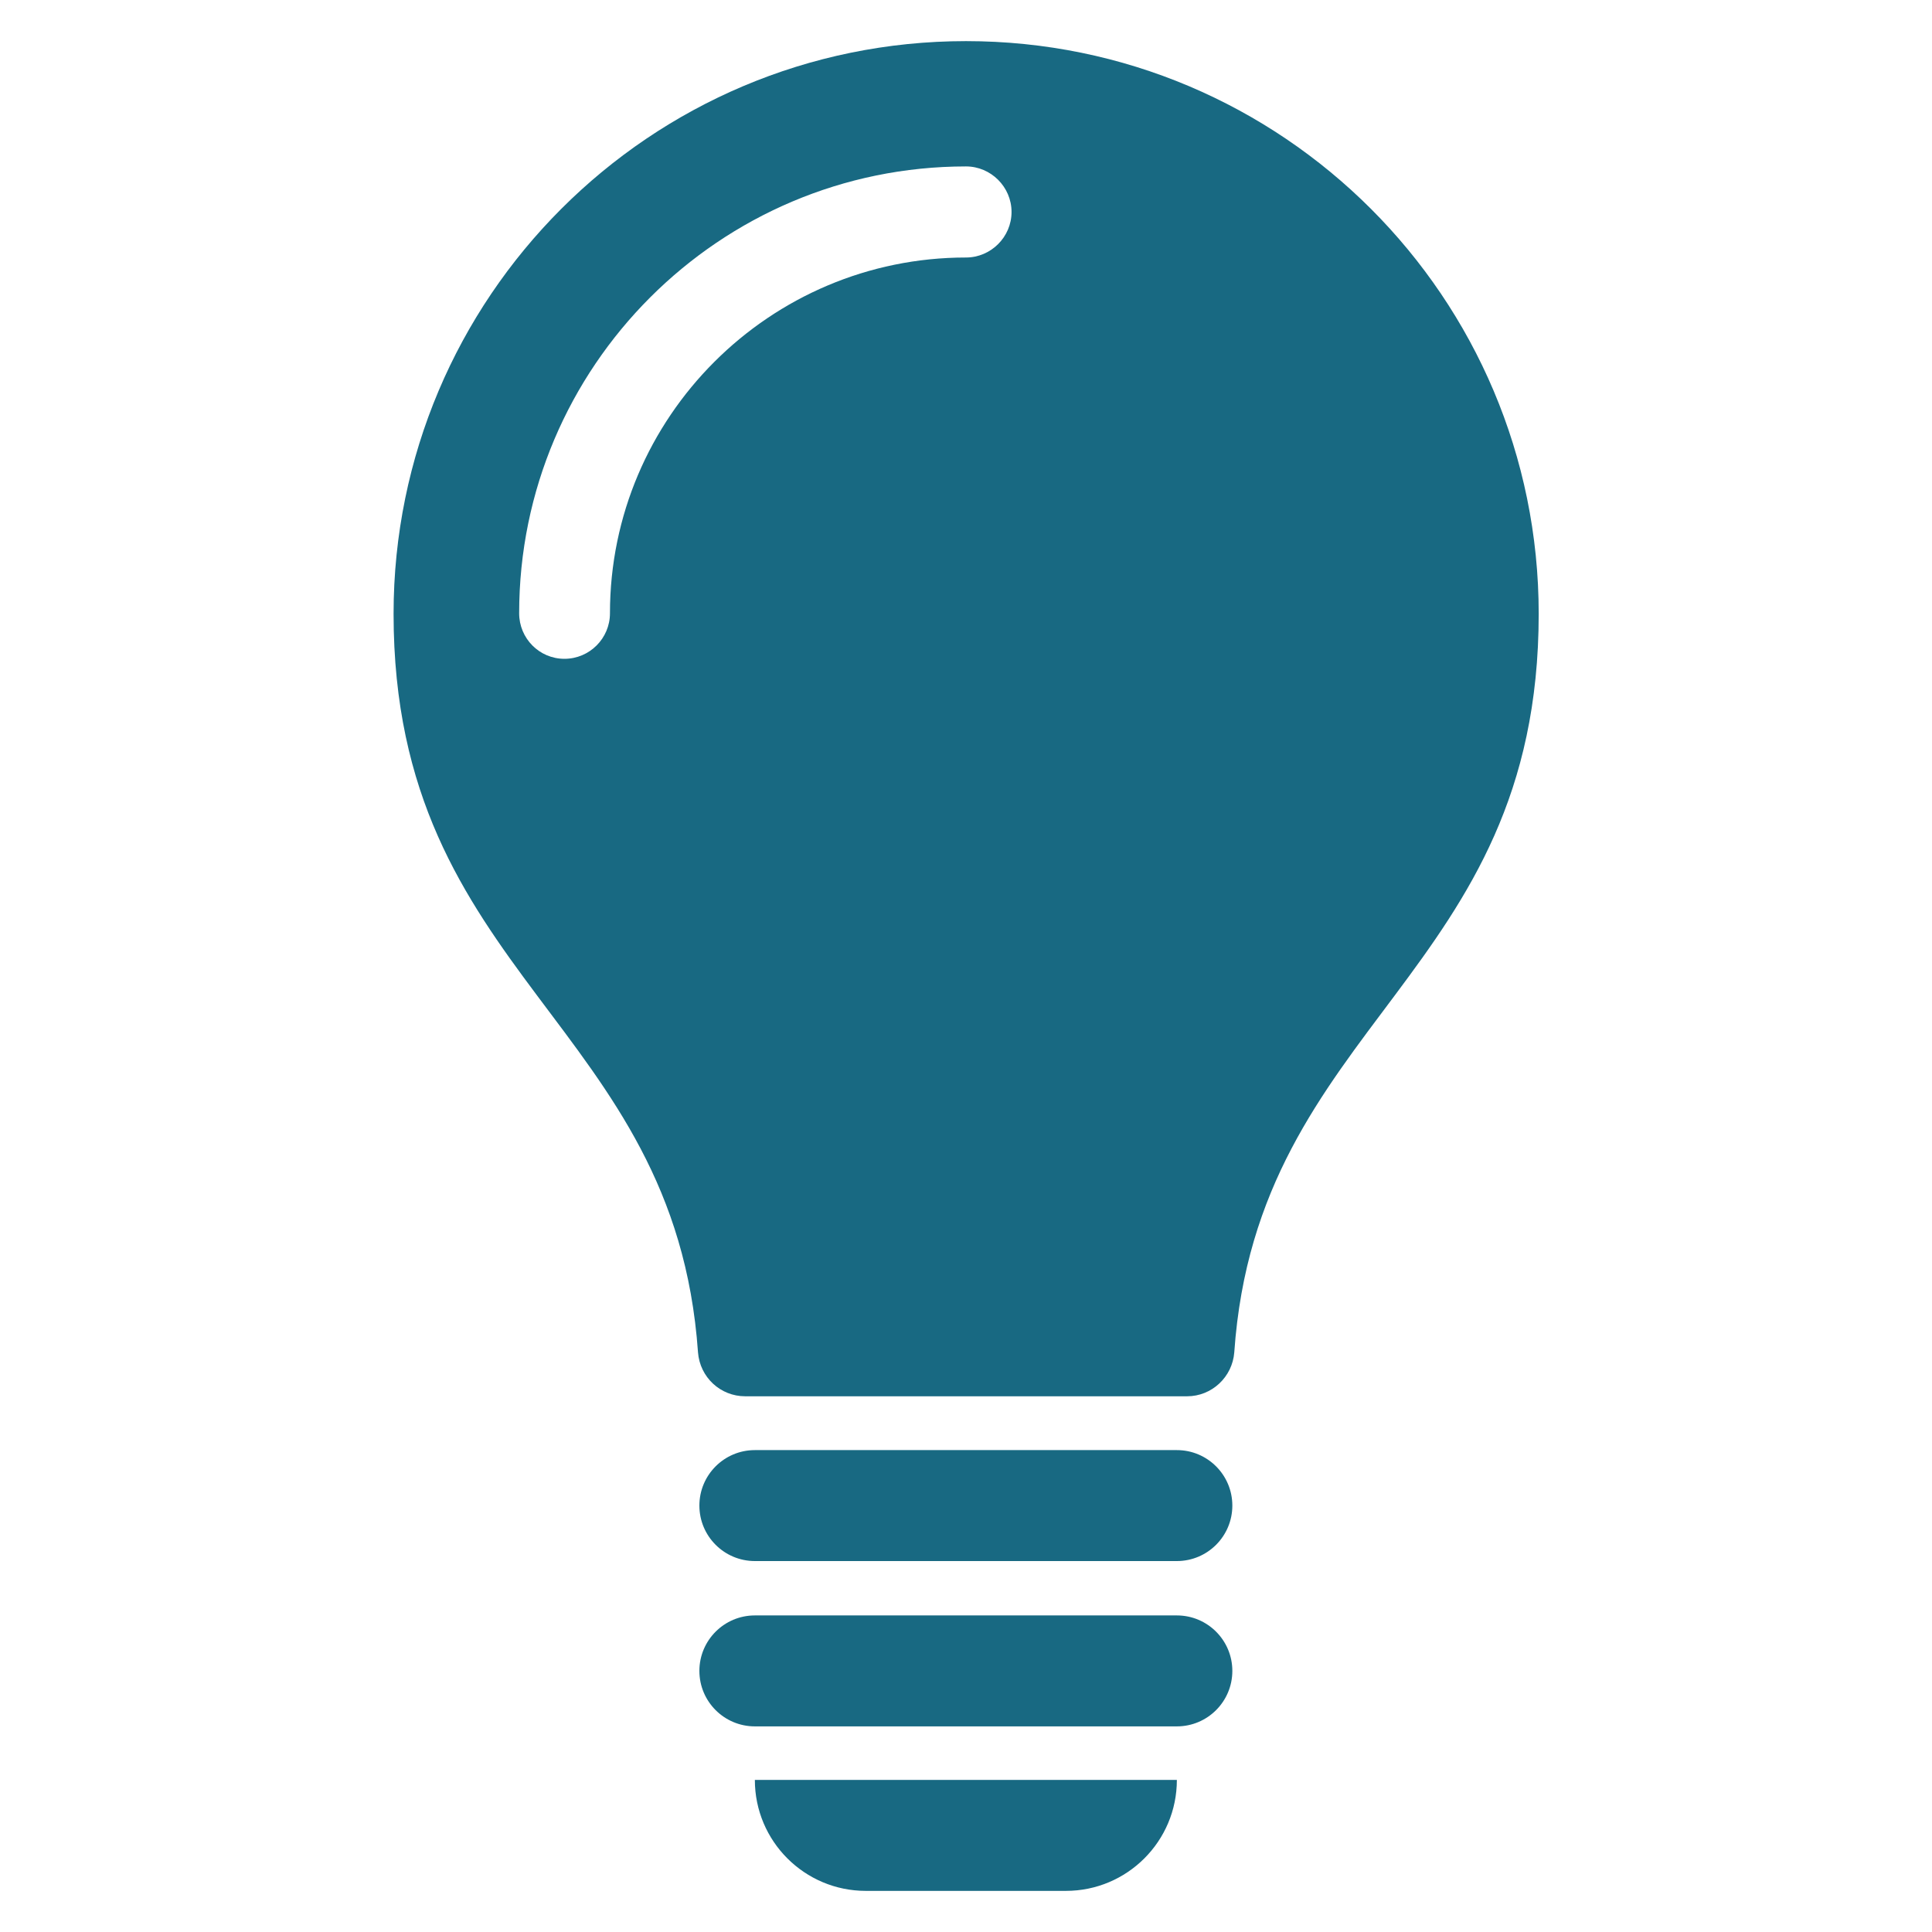 <svg xmlns="http://www.w3.org/2000/svg" version="1.1" viewBox="0 0 70 70">
  <defs>
    <style>
		.cls-1 {
		fill: #186982;
		}
	</style>
  </defs>
  <!-- Generator: Adobe Illustrator 28.7.1, SVG Export Plug-In . SVG Version: 1.2.0 Build 142)  -->
  <g>
    <g id="Layer_1">
      <g>
        <path class="cls-1" d="M35,1.49c-11.45,0-20.74,9.29-20.74,20.75,0,13.17,10.19,14.79,11.03,26.76.07.9.81,1.59,1.71,1.59h16.01c.9,0,1.64-.7,1.71-1.59.83-11.97,11.03-13.64,11.03-26.76,0-11.46-9.29-20.75-20.75-20.75ZM35,9.33c-7.11,0-12.9,5.78-12.9,12.89,0,.91-.74,1.65-1.65,1.65s-1.64-.74-1.64-1.65c0-8.93,7.26-16.19,16.19-16.19.9,0,1.65.74,1.65,1.65s-.75,1.65-1.65,1.65Z"/>
        <path class="cls-1" d="M42.64,52.54h-15.29c-1.11,0-2.01.9-2.01,2.01h0c0,1.11.9,2.01,2.01,2.01h15.29c1.11,0,2.01-.9,2.01-2.01h0c0-1.11-.9-2.01-2.01-2.01Z"/>
        <path class="cls-1" d="M42.64,58.53h-15.29c-1.11,0-2.01.9-2.01,2.01h0c0,1.11.9,2.01,2.01,2.01h15.29c1.11,0,2.01-.9,2.01-2.01h0c0-1.11-.9-2.01-2.01-2.01Z"/>
        <path class="cls-1" d="M31.38,68.51h7.24c2.22,0,4.02-1.8,4.02-4.02h-15.29c0,2.22,1.8,4.02,4.02,4.02Z"/>
      </g>
    </g>
  </g>
</svg>